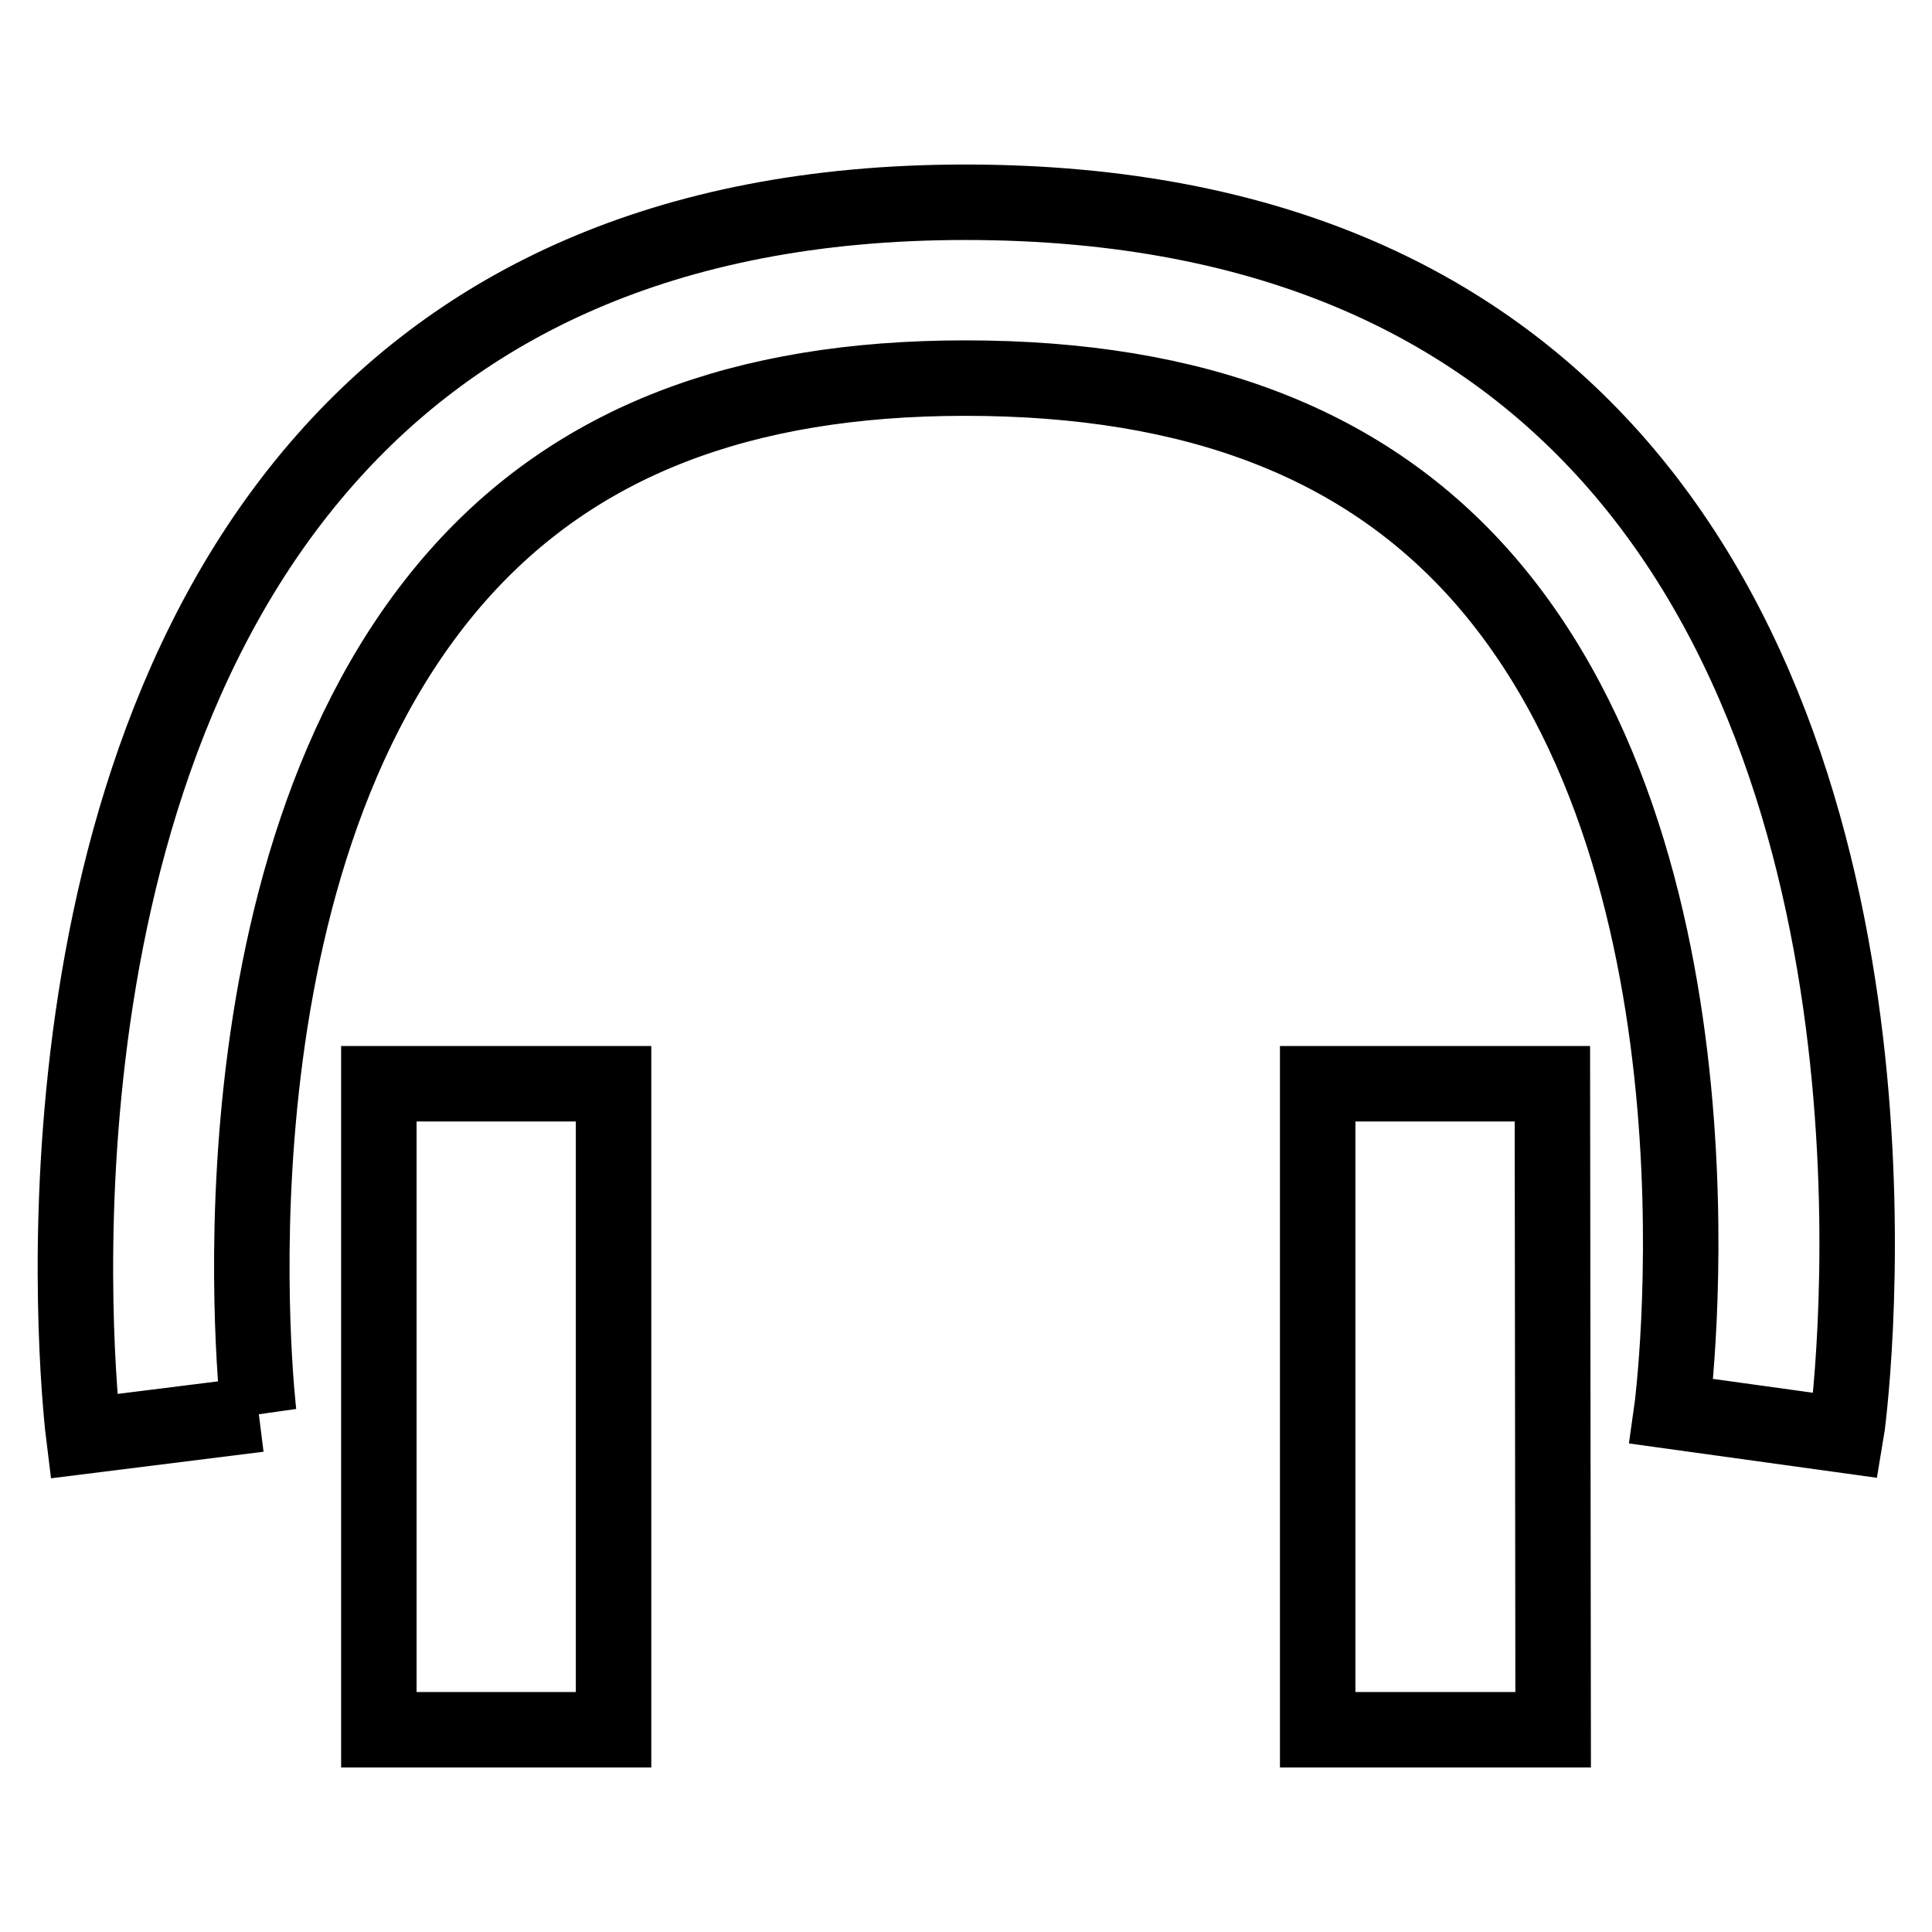<?xml version="1.0" encoding="utf-8"?>
<!-- Svg Vector Icons : http://www.onlinewebfonts.com/icon -->
<!DOCTYPE svg PUBLIC "-//W3C//DTD SVG 1.1//EN" "http://www.w3.org/Graphics/SVG/1.1/DTD/svg11.dtd">
<svg version="1.1" xmlns="http://www.w3.org/2000/svg" xmlns:xlink="http://www.w3.org/1999/xlink" x="0px" y="0px" viewBox="0 0 256 256" enable-background="new 0 0 256 256" xml:space="preserve">
<g><g><path stroke-width="10" fill-opacity="0" stroke="#000000"  d="M34.3,187.4l-23.2,2.9c-0.3-2.4-9.7-82.3,32.1-129.5c17.6-19.9,44.3-34,84.7-34c41.6,0,68.7,14.4,86.4,34.7c41.2,47.3,30.7,126.4,30.3,128.7l-23.1-3.2c0.1-0.7,9.3-71-24.8-110.2c-15.6-17.9-38.1-26.7-68.8-26.7c-29.7,0-51.6,8.5-67.2,26.1C25.9,115.5,34.2,186.7,34.3,187.4L34.3,187.4"/><path stroke-width="10" fill-opacity="0" stroke="#000000"  d="M205.8,229.2h-31.2v-85.6h31.1L205.8,229.2L205.8,229.2L205.8,229.2z M81.3,229.2H50.2v-85.6h31.1L81.3,229.2L81.3,229.2L81.3,229.2z"/></g></g>
</svg>